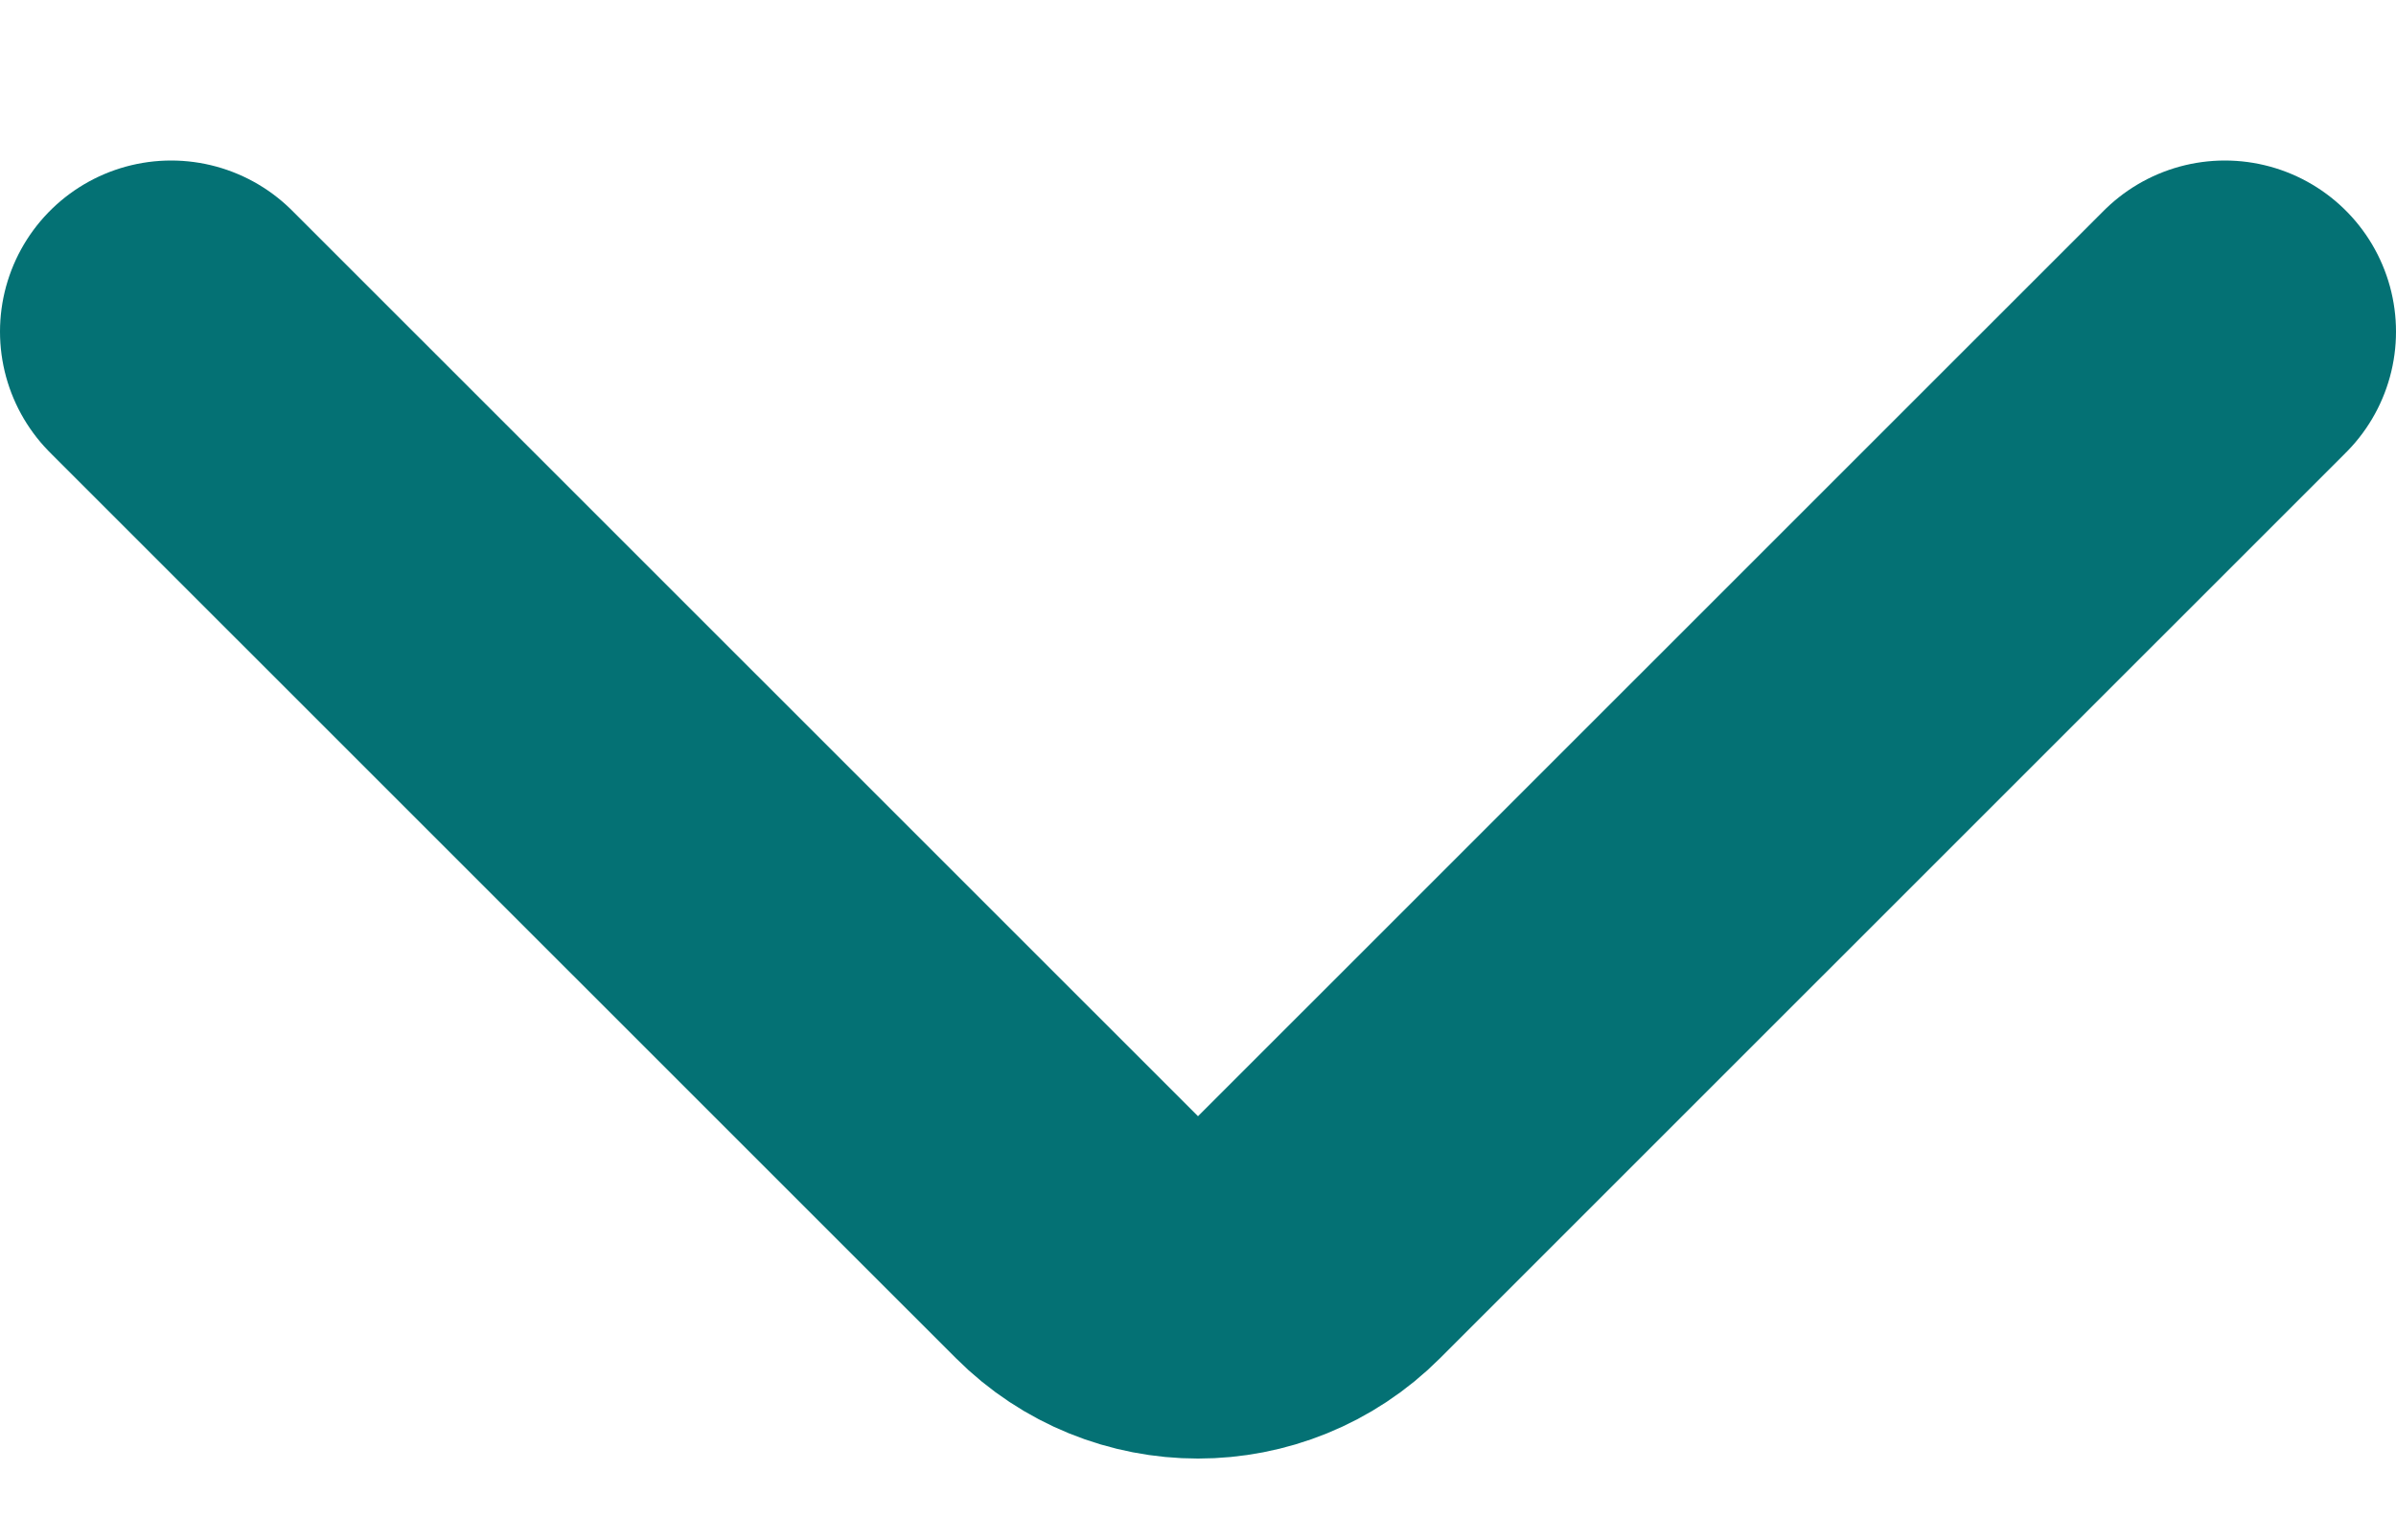 <svg width="14" height="9" viewBox="0 0 14 9" fill="none" xmlns="http://www.w3.org/2000/svg">
<path d="M13 1.938L7.707 7.23C7.317 7.621 6.683 7.621 6.293 7.23L1 1.938" stroke="#047174" stroke-width="2" stroke-linecap="round"/>
</svg>
